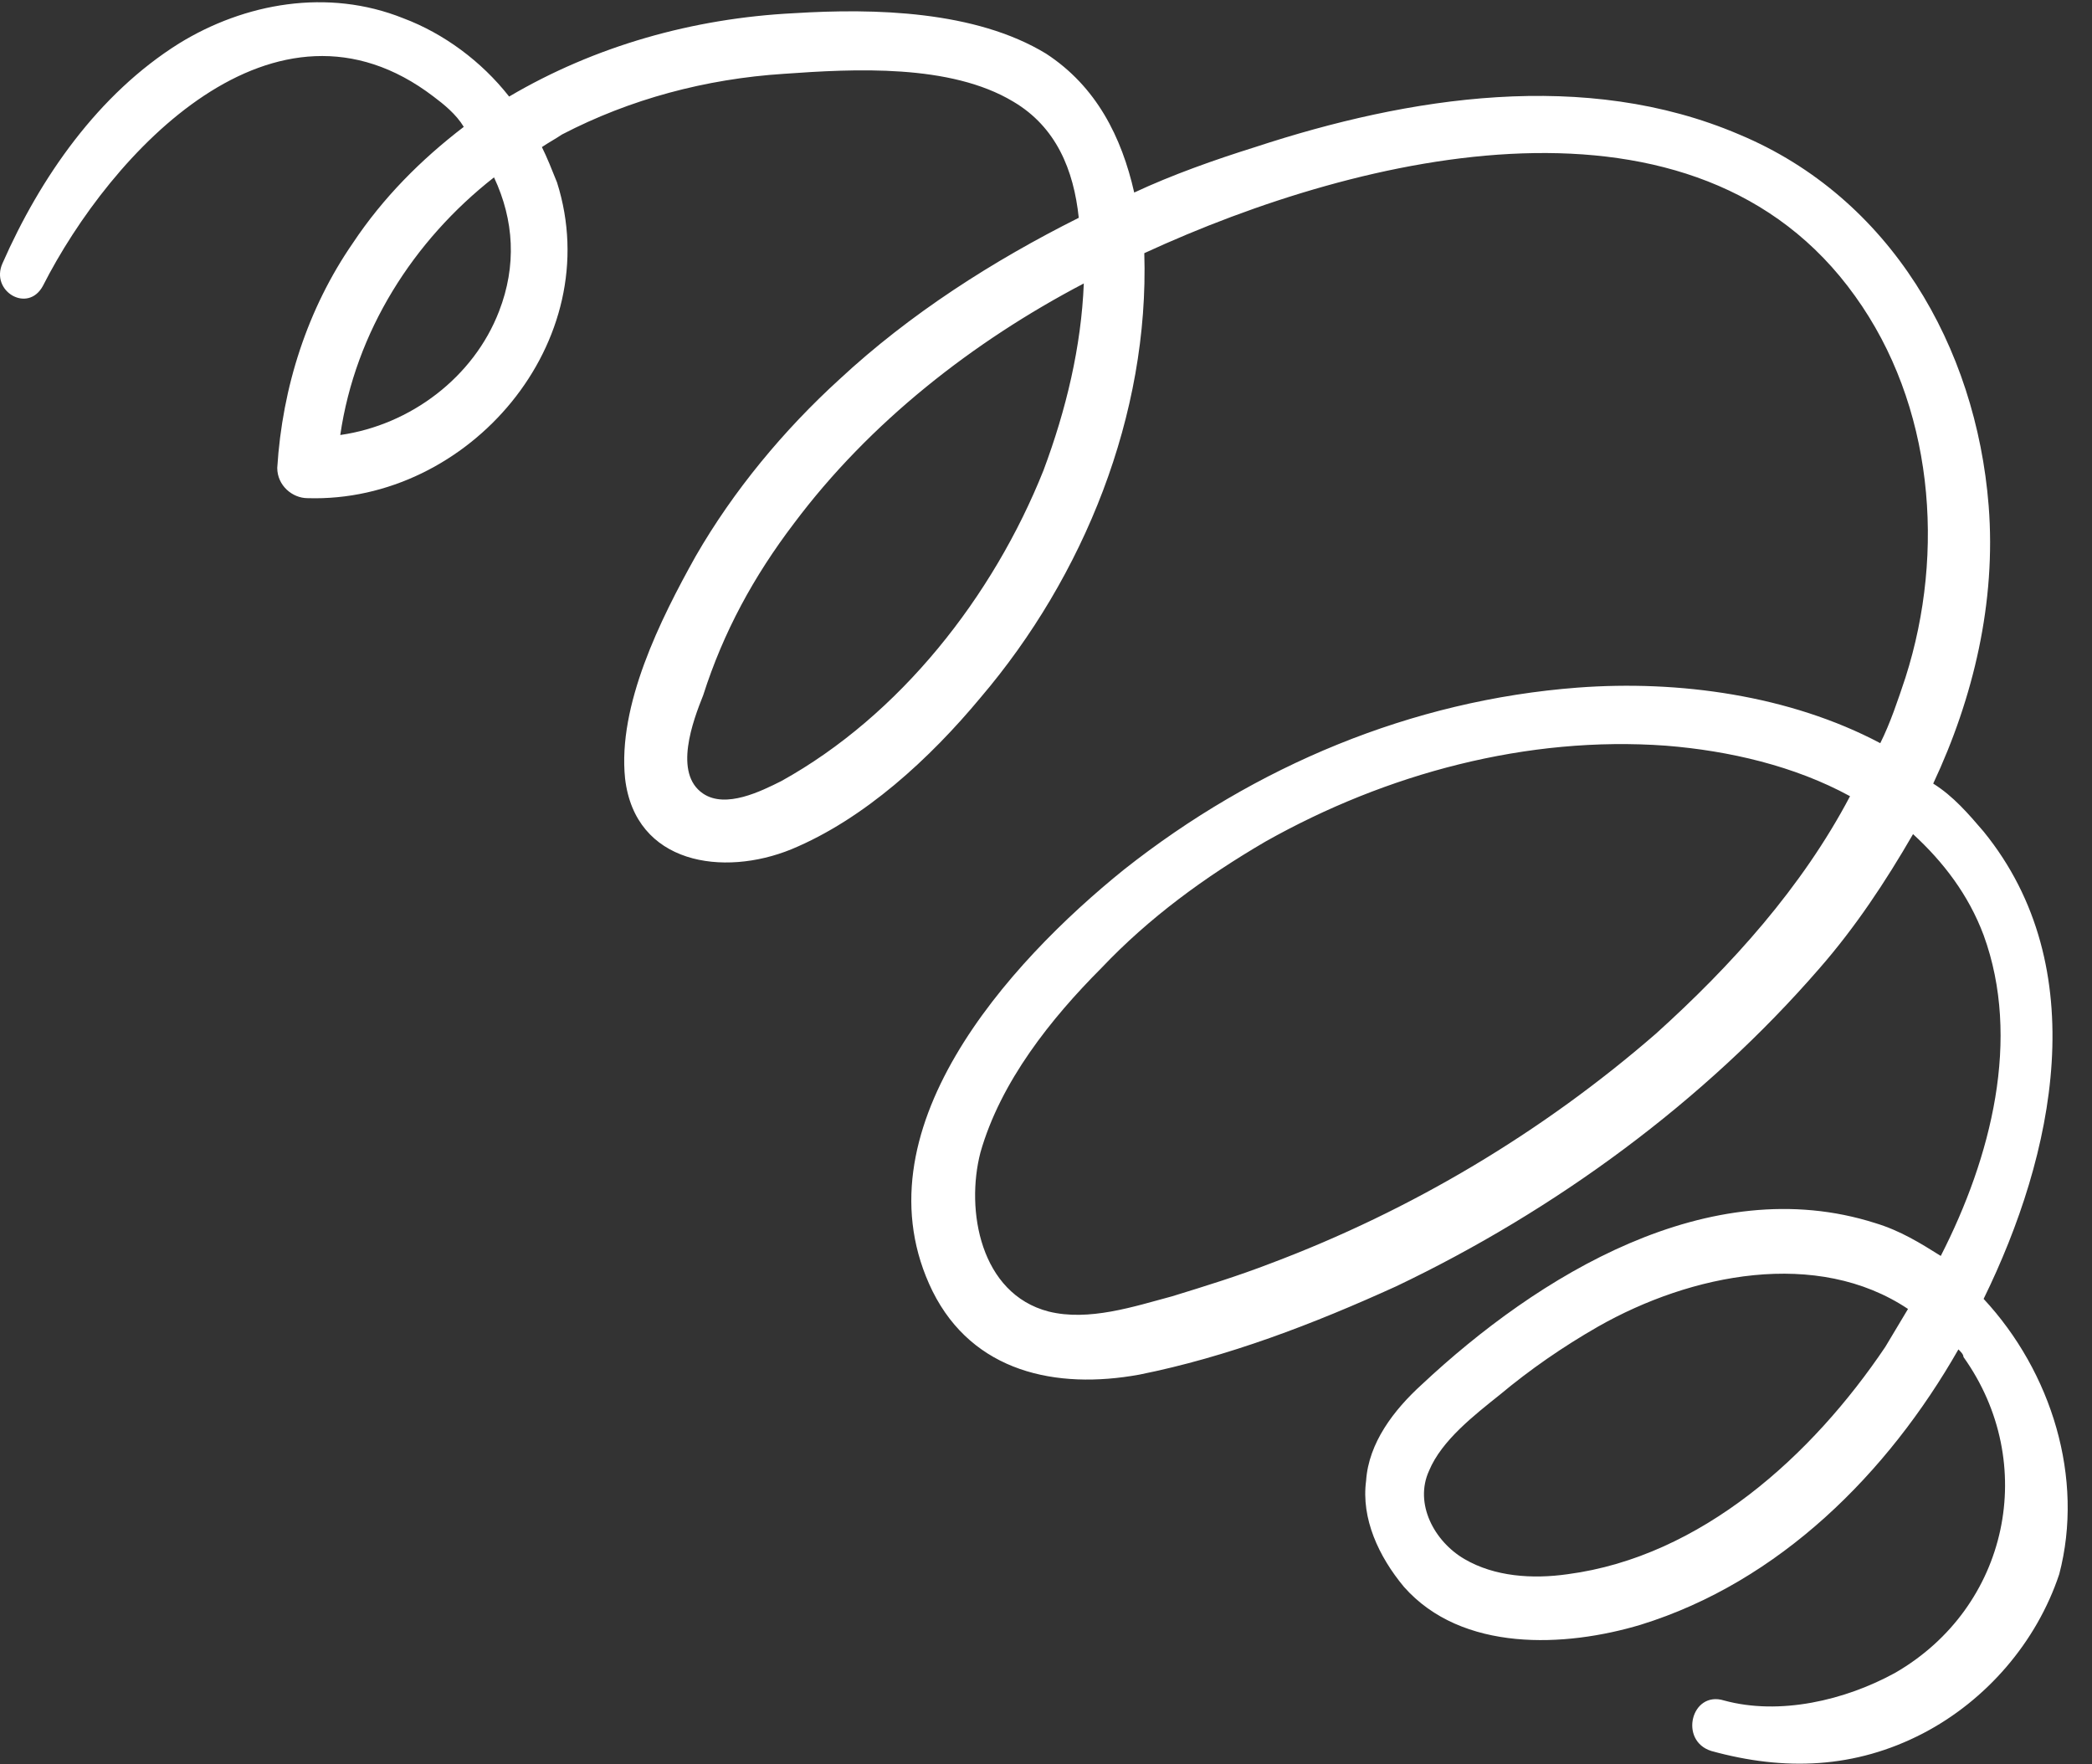 <?xml version="1.0" encoding="UTF-8"?> <svg xmlns="http://www.w3.org/2000/svg" width="83" height="70" viewBox="0 0 83 70" fill="none"><rect x="0" y="0" width="83" height="70" fill="#333333" stroke="none"/><path d="M78.7 51.532C81.5 45.819 83.1 38.404 78.7 32.992C78.1 32.291 77.5 31.589 76.7 31.088C78.3 27.681 79.2 23.873 78.9 20.065C78.4 13.752 75 7.839 69 5.334C62.9 2.728 55.9 3.831 49.8 5.835C48.2 6.336 46.5 6.937 45 7.639C44.5 5.434 43.5 3.43 41.5 2.127C38.7 0.423 34.7 0.323 31.5 0.524C27.5 0.724 23.6 1.826 20.2 3.831C19.1 2.428 17.6 1.325 16 0.724C13 -0.479 9.7 0.123 7.1 1.726C3.9 3.73 1.6 7.037 0.1 10.445C-0.4 11.547 1.1 12.449 1.7 11.347C4.4 6.035 10.9 -0.98 17.2 3.831C17.6 4.131 18.1 4.532 18.4 5.033C16.7 6.336 15.2 7.839 14 9.643C12.2 12.248 11.2 15.355 11 18.562C11 19.263 11.6 19.764 12.2 19.764C18.6 19.965 24.1 13.551 22.1 7.238C21.9 6.737 21.7 6.236 21.5 5.835C21.8 5.634 22 5.534 22.3 5.334C25 3.931 28 3.129 31.1 2.929C33.9 2.728 37.7 2.528 40.2 4.031C41.9 5.033 42.6 6.737 42.8 8.641C39.4 10.344 36.1 12.449 33.3 15.054C31.1 17.059 29.1 19.464 27.6 22.069C26.2 24.575 24.5 27.982 24.8 30.888C25.2 34.295 28.7 34.796 31.4 33.694C34.3 32.491 36.9 30.086 38.9 27.681C43 22.871 45.6 16.457 45.4 10.044C54.1 6.035 67.3 2.929 73.6 11.747C76.7 16.056 77.2 21.869 75.6 26.879C75.3 27.781 75 28.683 74.6 29.485C71 27.581 66.6 26.98 62.6 27.28C56 27.781 49.8 30.387 44.6 34.495C40 38.203 33.9 44.918 37 51.231C38.6 54.438 41.9 55.139 45.2 54.538C48.7 53.837 52.1 52.534 55.4 51.031C61.7 48.024 67.6 43.715 72.2 38.404C73.6 36.8 74.8 34.997 75.9 33.093C77.1 34.195 78.1 35.498 78.7 37.101C80.2 41.21 79 45.92 77 49.828C76.2 49.327 75.4 48.826 74.4 48.525C67.8 46.421 61 50.63 56.4 54.939C55.3 55.941 54.3 57.244 54.2 58.747C54 60.25 54.7 61.753 55.7 62.956C58 65.561 62.1 65.361 65.1 64.459C70.6 62.755 74.9 58.446 77.7 53.536C77.8 53.636 77.9 53.736 77.9 53.837C80.9 58.045 79.7 63.758 75.2 66.363C73.2 67.465 70.6 68.067 68.4 67.465C67.1 67.064 66.6 69.069 67.9 69.47C70.8 70.271 73.6 70.171 76.3 68.768C78.8 67.465 80.8 65.16 81.7 62.455C82.7 58.647 81.4 54.438 78.7 51.532ZM19.8 12.349C18.8 14.954 16.3 16.858 13.5 17.259C14.1 13.15 16.4 9.543 19.6 7.037C20.4 8.741 20.5 10.545 19.8 12.349ZM31 30.988C30.2 31.389 28.8 32.09 27.9 31.489C26.7 30.687 27.5 28.583 27.9 27.581C28.7 25.076 29.9 22.871 31.5 20.766C34.5 16.758 38.6 13.551 43 11.246C42.9 13.752 42.3 16.257 41.4 18.662C39.4 23.673 35.7 28.383 31 30.988ZM65.7 41.009C61.2 44.918 56 48.024 50.4 50.129C49.1 50.63 47.8 51.031 46.5 51.431C45 51.832 43.2 52.434 41.6 52.033C38.9 51.331 38.3 48.024 38.9 45.719C39.7 42.913 41.7 40.408 43.7 38.404C45.6 36.4 47.8 34.796 50.2 33.393C55 30.688 60.6 29.184 66.1 29.585C68.6 29.785 71.2 30.387 73.4 31.589C71.5 35.197 68.7 38.304 65.7 41.009ZM62.2 62.455C60.8 62.655 59.3 62.555 58.1 61.853C56.9 61.152 56.1 59.649 56.7 58.346C57.2 57.144 58.5 56.141 59.5 55.34C60.7 54.338 62 53.436 63.4 52.634C67.1 50.529 72.1 49.527 75.7 51.932C75.4 52.434 75.1 52.935 74.8 53.436C71.9 57.745 67.5 61.753 62.2 62.455Z" fill="white"></path></svg> 